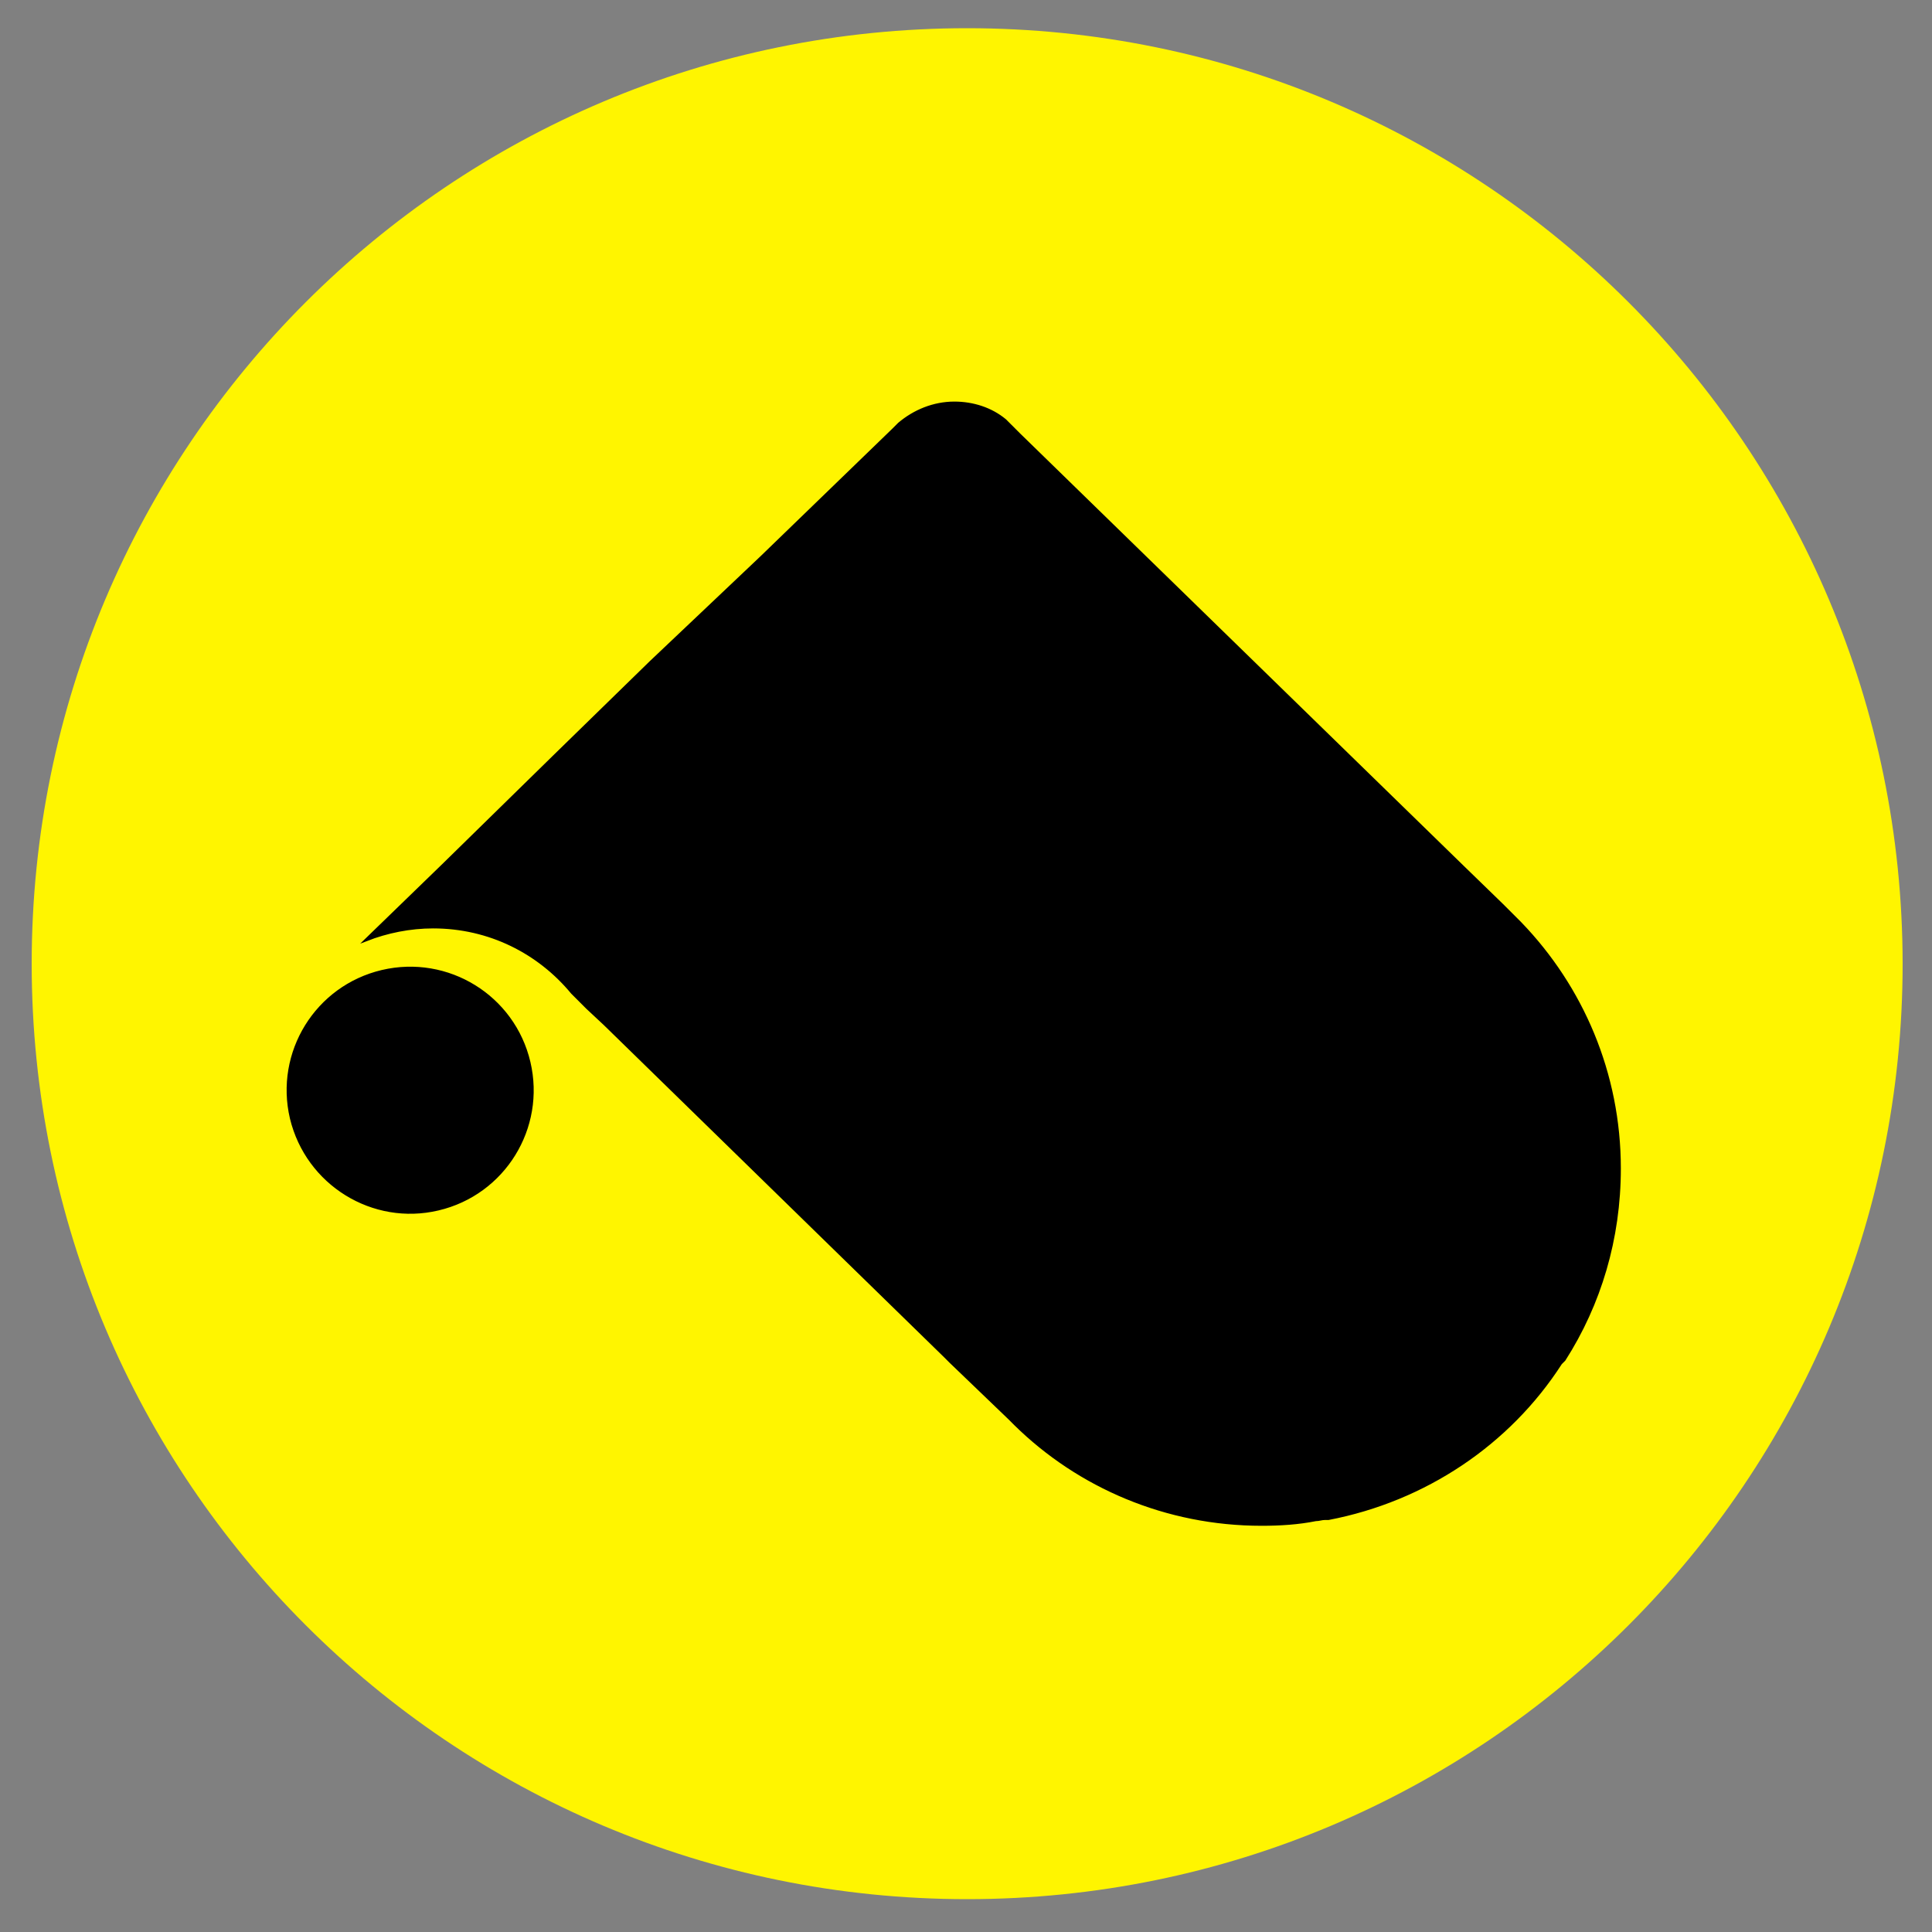 <?xml version="1.0" encoding="UTF-8" standalone="yes"?>
<svg version="1.1" id="Camada_1" xmlns="http://www.w3.org/2000/svg" xmlns:xlink="http://www.w3.org/1999/xlink" x="0px" y="0px" viewBox="0 0 500 500" style="enable-background:new 0 0 500 500;" xml:space="preserve">
  <rect x="0" y="0" width="500" height="500" fill="#808080" stroke="none"/>
  <style type="text/css">
	.st0{fill:#FFF500;}
	.st1{stroke:#000000;stroke-width:0.744;stroke-miterlimit:29.776;}
</style>
  <g>
    <g>
      <path class="st0" d="M250.3,491.5c133.7,0,242.1-108.4,242.1-242.1C492.3,115.7,384,7.3,250.3,7.3C116.6,7.3,8.2,115.7,8.2,249.4&#xA;&#x9;&#x9;&#x9;C8.2,383.1,116.6,491.5,250.3,491.5z"/>
    </g>
  </g>
  <path class="st1" d="M419.1,302.4c0-24.7-9.8-47-25.6-63.4l-4.5-4.5l-0.3-0.3l-10.4-10.1L263.7,112.4l-3.6-3.6&#xA;&#x9;c-3.6-3-8.3-4.5-13.1-4.5c-5.4,0-10.4,2.1-14.3,5.4l-1.5,1.5L197,144.3l80.7,80.4L197,144.3l-28.6,27.1l-24.7,24.1l-29.2,28.6&#xA;&#x9;l-19.7,19.1c5.4-2.1,11.3-3.3,17.3-3.3c14.6,0,27.4,6.6,36,17l3.9,3.9l4.5,4.2l63.1,61.6l25,24.4l1.5,1.5l15.2,14.6l1.5,1.5&#xA;&#x9;c16.4,16.1,39,25.9,63.7,25.9c4.8,0,9.5-0.3,14-1.2c0.9,0,1.5-0.3,2.4-0.3c0.3,0,0.6,0,0.9,0c25-4.8,46.7-19.4,60.1-40.2l0.9-0.9&#xA;&#x9;C414,337.5,419.1,320.6,419.1,302.4z"/>
  <path class="st1" d="M113.4,312.9c17-4,27.5-21,23.5-38c-4-17-21-27.5-38-23.5c-17,4-27.5,21-23.5,38&#xA;&#x9;C79.5,306.4,96.5,316.9,113.4,312.9z"/>
</svg>